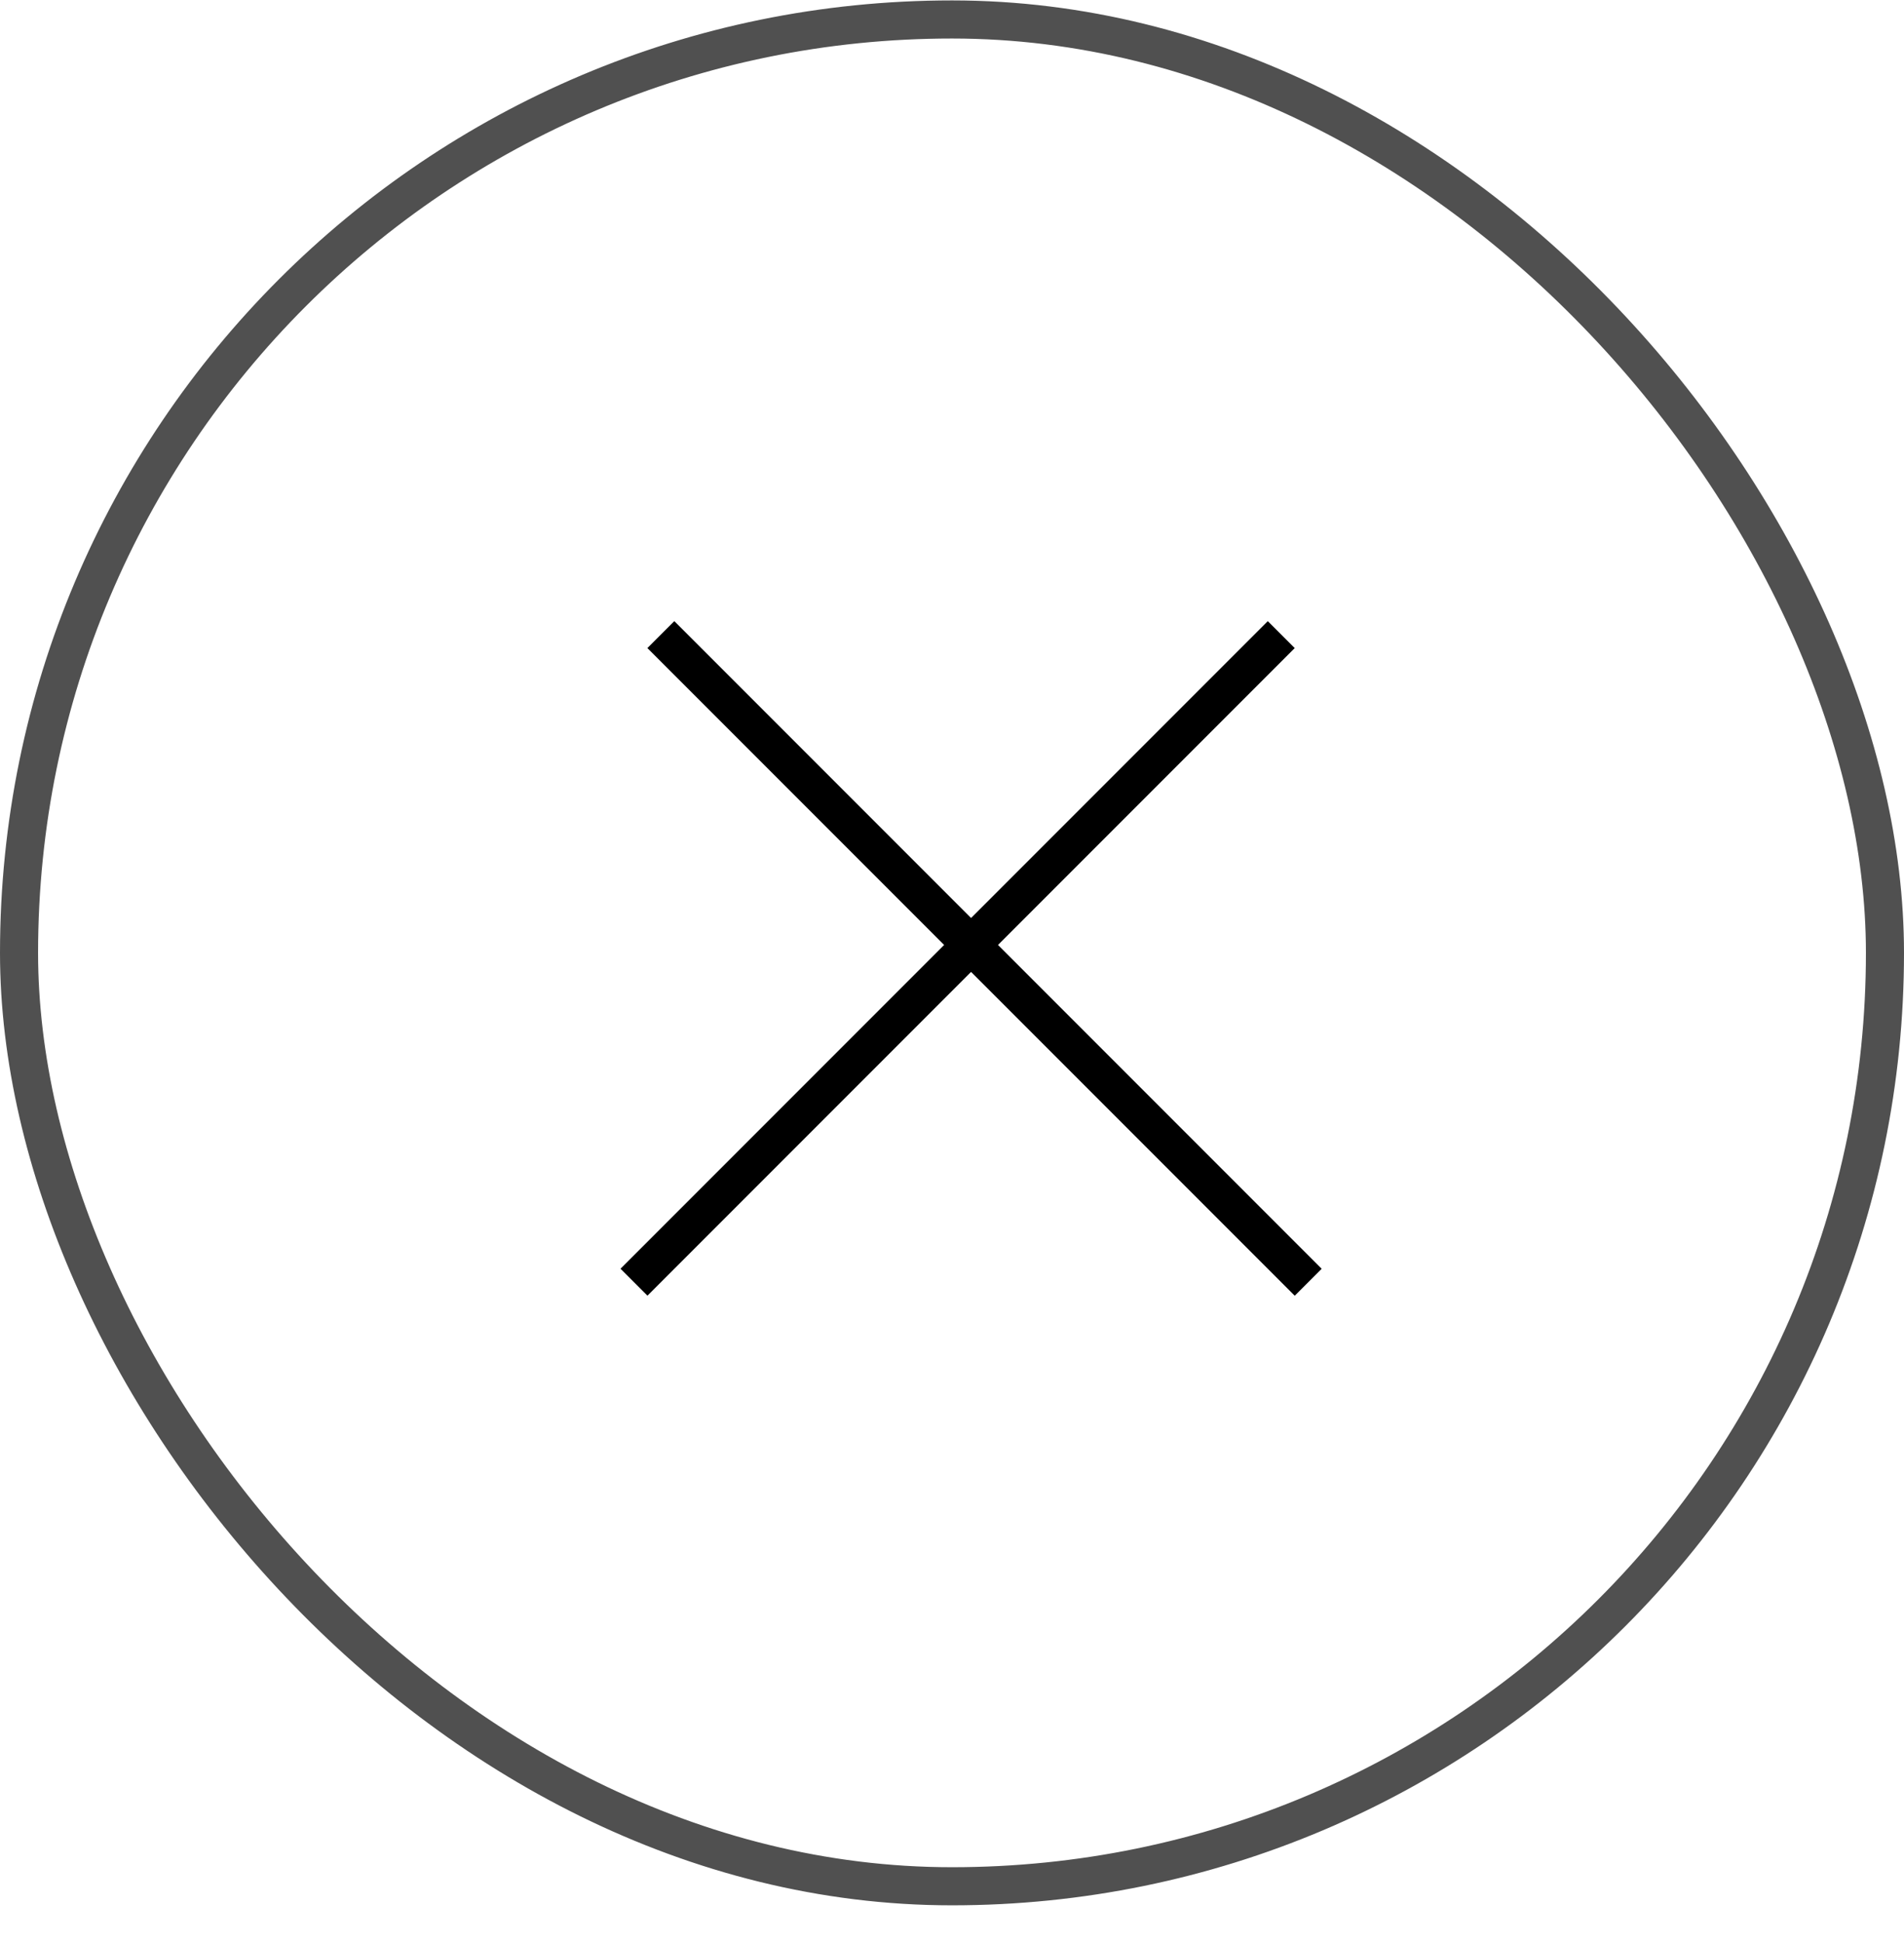 <svg xmlns="http://www.w3.org/2000/svg" width="50" height="51" viewBox="0 0 50 51" fill="none">
<rect x="0.5" y="0.511" width="49" height="49" rx="24.5" stroke="#505050"/>
<line x1="17.354" y1="16.657" x2="34.354" y2="33.657" stroke="black"/>
<line y1="-0.5" x2="24.042" y2="-0.5" transform="matrix(-0.707 0.707 0.707 0.707 34 17.011)" stroke="black"/>
</svg>